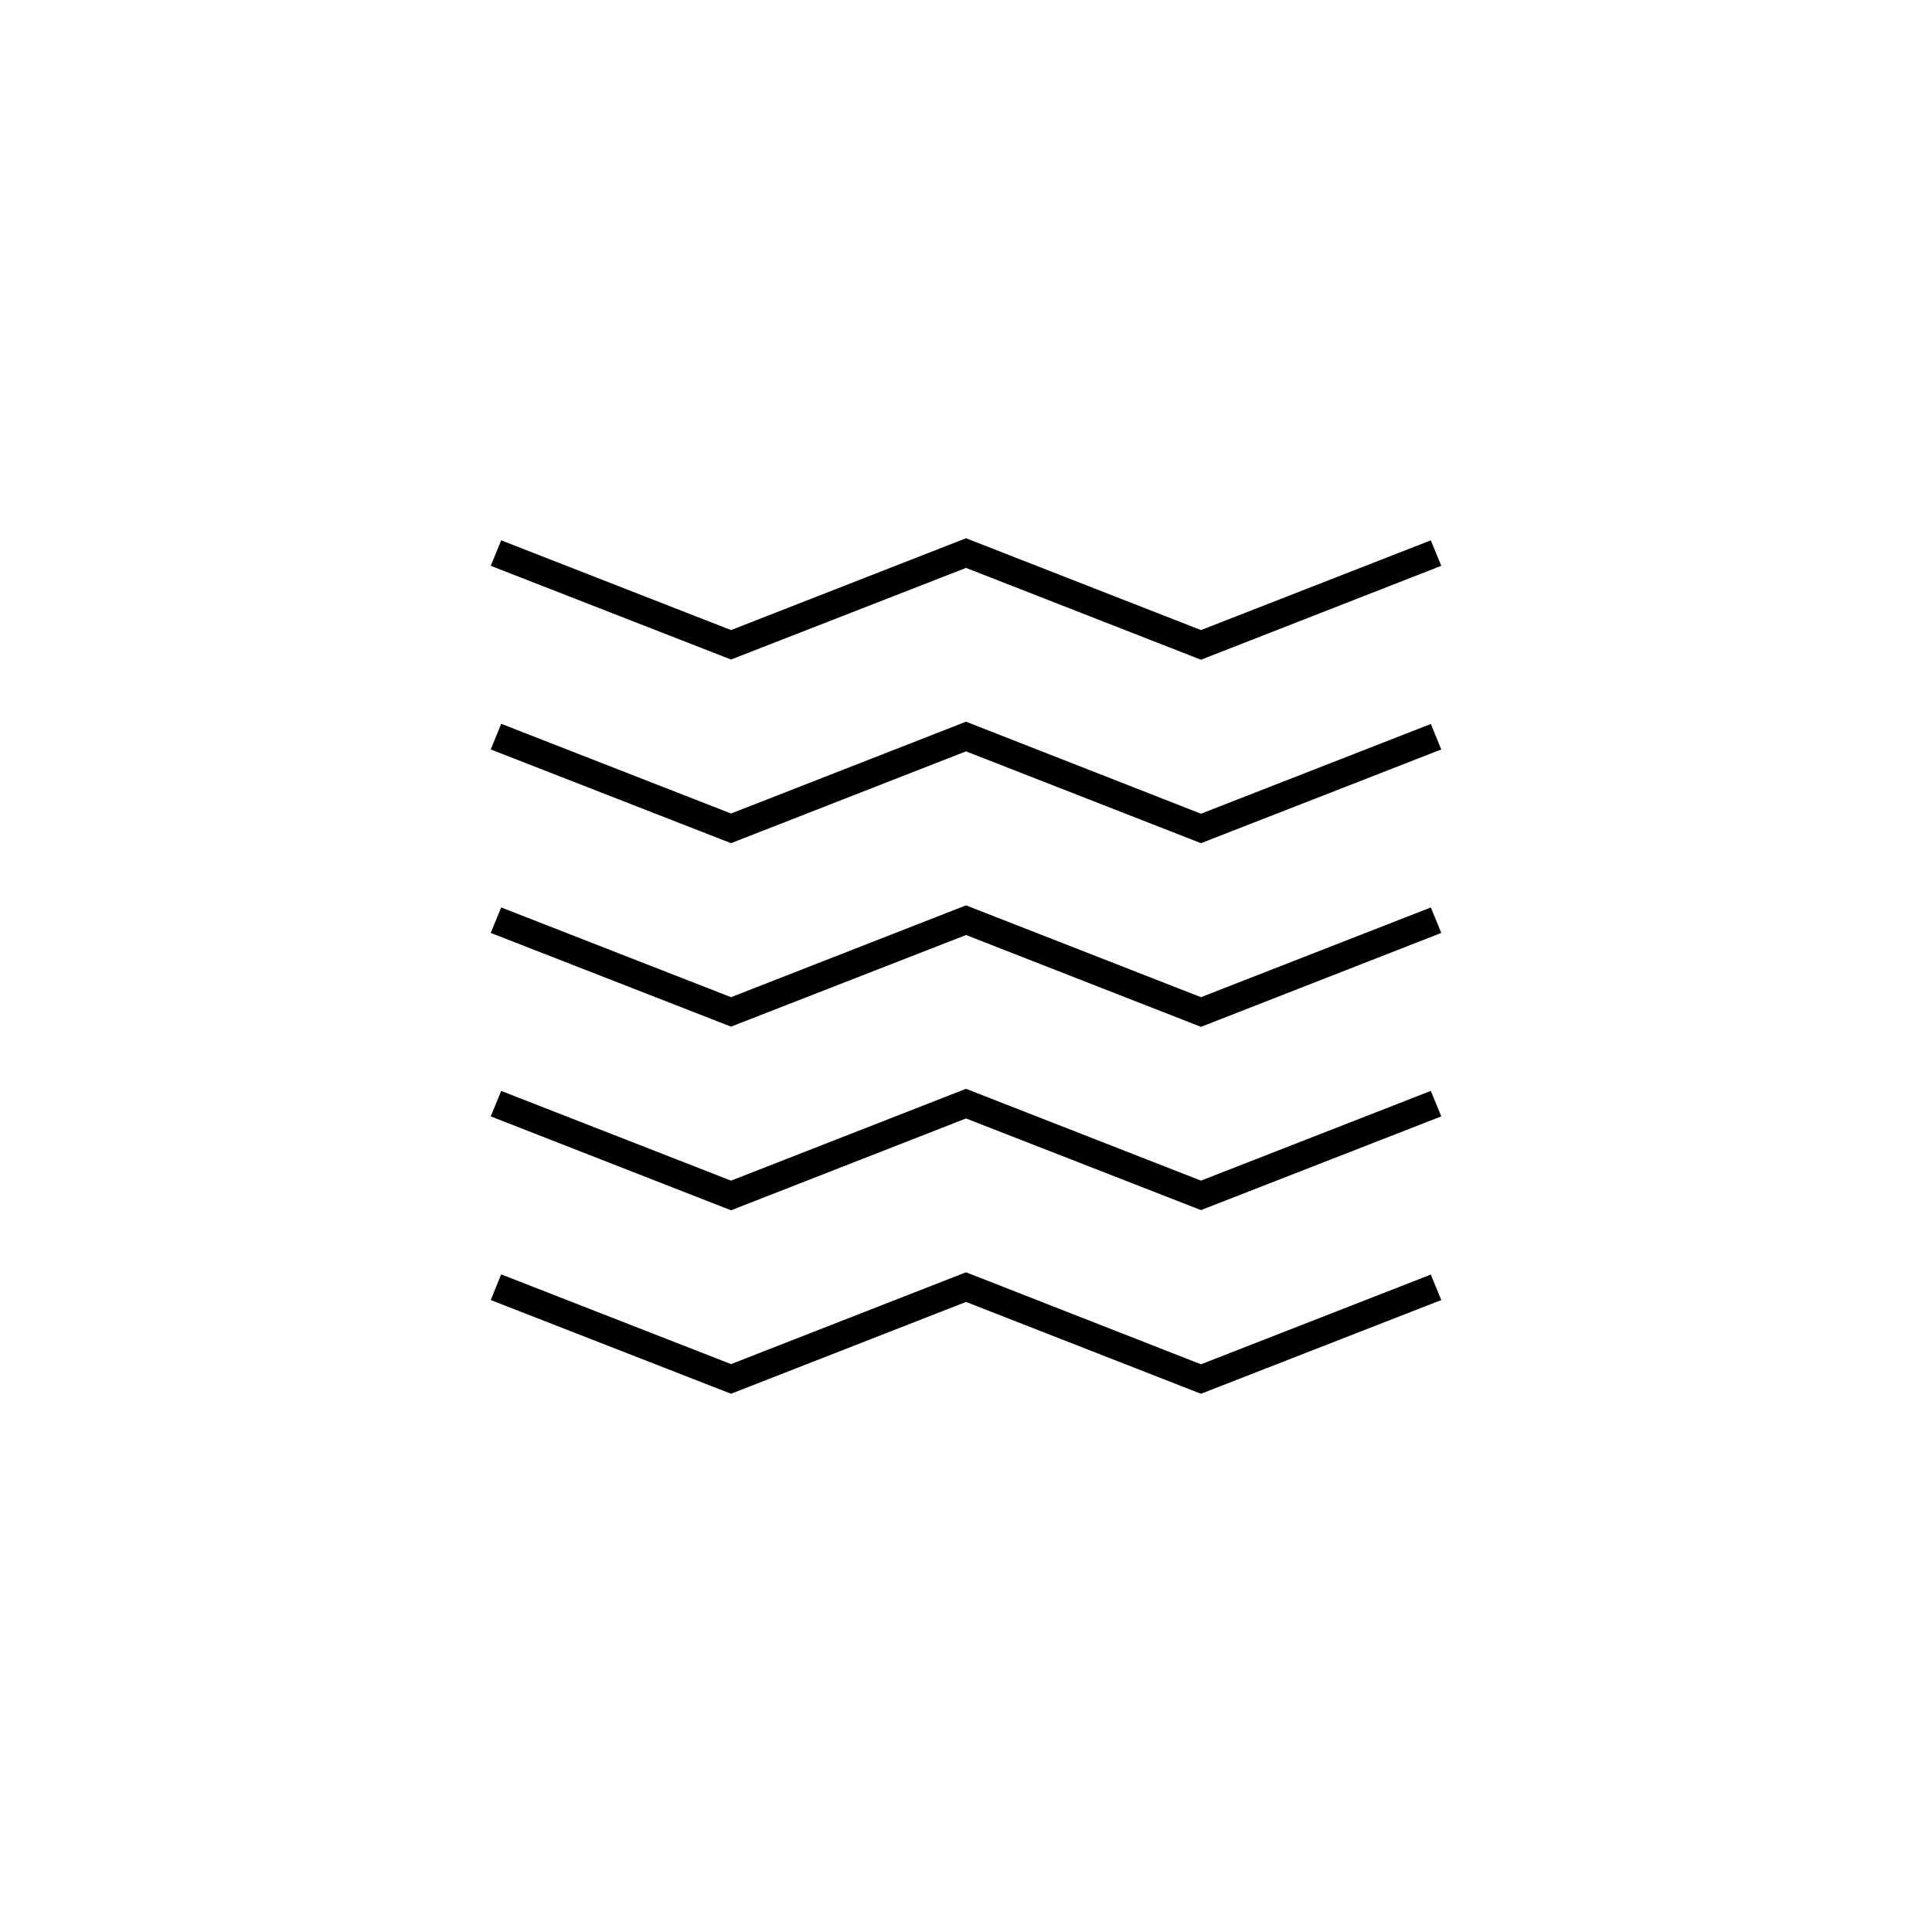 <?xml version="1.0" encoding="UTF-8"?>
<!-- Uploaded to: ICON Repo, www.iconrepo.com, Generator: ICON Repo Mixer Tools -->
<svg fill="#000000" width="800px" height="800px" version="1.1" viewBox="144 144 512 512" xmlns="http://www.w3.org/2000/svg">
 <path d="m337.73 464.74-63.68-24.887 2.769-6.75 60.91 23.781 62.273-24.34 62.27 24.336 60.91-23.781 2.769 6.754-63.68 24.836-62.27-24.285zm62.273-170.24 62.27 24.336 63.68-24.891-2.769-6.75-60.91 23.781-62.27-24.336-62.27 24.336-60.91-23.781-2.773 6.75 63.68 24.836zm0 48.617 62.27 24.336 63.68-24.84-2.769-6.75-60.91 23.781-62.27-24.387-62.27 24.336-60.91-23.781-2.773 6.801 63.68 24.836zm0 145.91 62.27 24.336 63.68-24.84-2.769-6.75-60.91 23.781-62.27-24.387-62.27 24.336-60.91-23.781-2.773 6.801 63.68 24.836zm0-97.238 62.27 24.336 63.68-24.891-2.769-6.75-60.91 23.781-62.27-24.336-62.27 24.336-60.91-23.781-2.773 6.75 63.68 24.836z"/>
</svg>